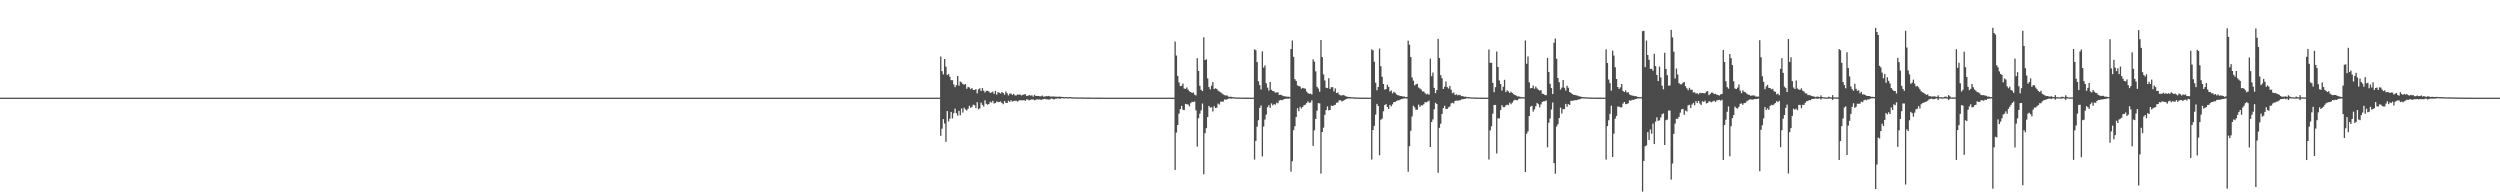 <?xml version="1.0" encoding="UTF-8"?>
<svg xmlns="http://www.w3.org/2000/svg" width="1920" height="150">
  <path d="M0 75.000h1v1.000H0zM1 75.000h1v1.000H1zM2 75.000h1v1.000H2zM3 75.000h1v1.000H3zM4 75.000h1v1.000H4zM5 75.000h1v1.000H5zM6 75.000h1v1.000H6zM7 75.000h1v1.000H7zM8 75.000h1v1.000H8zM9 75.000h1v1.000H9zM10 75.000h1v1.000H10zM11 75.000h1v1.000H11zM12 75.000h1v1.000H12zM13 75.000h1v1.000H13zM14 75.000h1v1.000H14zM15 75.000h1v1.000H15zM16 75.000h1v1.000H16zM17 75.000h1v1.000H17zM18 75.000h1v1.000H18zM19 75.000h1v1.000H19zM20 75.000h1v1.000H20zM21 75.000h1v1.000H21zM22 75.000h1v1.000H22zM23 75.000h1v1.000H23zM24 75.000h1v1.000H24zM25 75.000h1v1.000H25zM26 75.000h1v1.000H26zM27 75.000h1v1.000H27zM28 75.000h1v1.000H28zM29 75.000h1v1.000H29zM30 75.000h1v1.000H30zM31 75.000h1v1.000H31zM32 75.000h1v1.000H32zM33 75.000h1v1.000H33zM34 75.000h1v1.000H34zM35 75.000h1v1.000H35zM36 75.000h1v1.000H36zM37 75.000h1v1.000H37zM38 75.000h1v1.000H38zM39 75.000h1v1.000H39zM40 75.000h1v1.000H40zM41 75.000h1v1.000H41zM42 75.000h1v1.000H42zM43 75.000h1v1.000H43zM44 75.000h1v1.000H44zM45 75.000h1v1.000H45zM46 75.000h1v1.000H46zM47 75.000h1v1.000H47zM48 75.000h1v1.000H48zM49 75.000h1v1.000H49zM50 75.000h1v1.000H50zM51 75.000h1v1.000H51zM52 75.000h1v1.000H52zM53 75.000h1v1.000H53zM54 75.000h1v1.000H54zM55 75.000h1v1.000H55zM56 75.000h1v1.000H56zM57 75.000h1v1.000H57zM58 75.000h1v1.000H58zM59 75.000h1v1.000H59zM60 75.000h1v1.000H60zM61 75.000h1v1.000H61zM62 75.000h1v1.000H62zM63 75.000h1v1.000H63zM64 75.000h1v1.000H64zM65 75.000h1v1.000H65zM66 75.000h1v1.000H66zM67 75.000h1v1.000H67zM68 75.000h1v1.000H68zM69 75.000h1v1.000H69zM70 75.000h1v1.000H70zM71 75.000h1v1.000H71zM72 75.000h1v1.000H72zM73 75.000h1v1.000H73zM74 75.000h1v1.000H74zM75 75.000h1v1.000H75zM76 75.000h1v1.000H76zM77 75.000h1v1.000H77zM78 75.000h1v1.000H78zM79 75.000h1v1.000H79zM80 75.000h1v1.000H80zM81 75.000h1v1.000H81zM82 75.000h1v1.000H82zM83 75.000h1v1.000H83zM84 75.000h1v1.000H84zM85 75.000h1v1.000H85zM86 75.000h1v1.000H86zM87 75.000h1v1.000H87zM88 75.000h1v1.000H88zM89 75.000h1v1.000H89zM90 75.000h1v1.000H90zM91 75.000h1v1.000H91zM92 75.000h1v1.000H92zM93 75.000h1v1.000H93zM94 75.000h1v1.000H94zM95 75.000h1v1.000H95zM96 75.000h1v1.000H96zM97 75.000h1v1.000H97zM98 75.000h1v1.000H98zM99 75.000h1v1.000H99zM100 75.000h1v1.000H100zM101 75.000h1v1.000H101zM102 75.000h1v1.000H102zM103 75.000h1v1.000H103zM104 75.000h1v1.000H104zM105 75.000h1v1.000H105zM106 75.000h1v1.000H106zM107 75.000h1v1.000H107zM108 75.000h1v1.000H108zM109 75.000h1v1.000H109zM110 75.000h1v1.000H110zM111 75.000h1v1.000H111zM112 75.000h1v1.000H112zM113 75.000h1v1.000H113zM114 75.000h1v1.000H114zM115 75.000h1v1.000H115zM116 75.000h1v1.000H116zM117 75.000h1v1.000H117zM118 75.000h1v1.000H118zM119 75.000h1v1.000H119zM120 75.000h1v1.000H120zM121 75.000h1v1.000H121zM122 75.000h1v1.000H122zM123 75.000h1v1.000H123zM124 75.000h1v1.000H124zM125 75.000h1v1.000H125zM126 75.000h1v1.000H126zM127 75.000h1v1.000H127zM128 75.000h1v1.000H128zM129 75.000h1v1.000H129zM130 75.000h1v1.000H130zM131 75.000h1v1.000H131zM132 75.000h1v1.000H132zM133 75.000h1v1.000H133zM134 75.000h1v1.000H134zM135 75.000h1v1.000H135zM136 75.000h1v1.000H136zM137 75.000h1v1.000H137zM138 75.000h1v1.000H138zM139 75.000h1v1.000H139zM140 75.000h1v1.000H140zM141 75.000h1v1.000H141zM142 75.000h1v1.000H142zM143 75.000h1v1.000H143zM144 75.000h1v1.000H144zM145 75.000h1v1.000H145zM146 75.000h1v1.000H146zM147 75.000h1v1.000H147zM148 75.000h1v1.000H148zM149 75.000h1v1.000H149zM150 75.000h1v1.000H150zM151 75.000h1v1.000H151zM152 75.000h1v1.000H152zM153 75.000h1v1.000H153zM154 75.000h1v1.000H154zM155 75.000h1v1.000H155zM156 75.000h1v1.000H156zM157 75.000h1v1.000H157zM158 75.000h1v1.000H158zM159 75.000h1v1.000H159zM160 75.000h1v1.000H160zM161 75.000h1v1.000H161zM162 75.000h1v1.000H162zM163 75.000h1v1.000H163zM164 75.000h1v1.000H164zM165 75.000h1v1.000H165zM166 75.000h1v1.000H166zM167 75.000h1v1.000H167zM168 75.000h1v1.000H168zM169 75.000h1v1.000H169zM170 75.000h1v1.000H170zM171 75.000h1v1.000H171zM172 75.000h1v1.000H172zM173 75.000h1v1.000H173zM174 75.000h1v1.000H174zM175 75.000h1v1.000H175zM176 75.000h1v1.000H176zM177 75.000h1v1.000H177zM178 75.000h1v1.000H178zM179 75.000h1v1.000H179zM180 75.000h1v1.000H180zM181 75.000h1v1.000H181zM182 75.000h1v1.000H182zM183 75.000h1v1.000H183zM184 75.000h1v1.000H184zM185 75.000h1v1.000H185zM186 75.000h1v1.000H186zM187 75.000h1v1.000H187zM188 75.000h1v1.000H188zM189 75.000h1v1.000H189zM190 75.000h1v1.000H190zM191 75.000h1v1.000H191zM192 75.000h1v1.000H192zM193 75.000h1v1.000H193zM194 75.000h1v1.000H194zM195 75.000h1v1.000H195zM196 75.000h1v1.000H196zM197 75.000h1v1.000H197zM198 75.000h1v1.000H198zM199 75.000h1v1.000H199zM200 75.000h1v1.000H200zM201 75.000h1v1.000H201zM202 75.000h1v1.000H202zM203 75.000h1v1.000H203zM204 75.000h1v1.000H204zM205 75.000h1v1.000H205zM206 75.000h1v1.000H206zM207 75.000h1v1.000H207zM208 75.000h1v1.000H208zM209 75.000h1v1.000H209zM210 75.000h1v1.000H210zM211 75.000h1v1.000H211zM212 75.000h1v1.000H212zM213 75.000h1v1.000H213zM214 75.000h1v1.000H214zM215 75.000h1v1.000H215zM216 75.000h1v1.000H216zM217 75.000h1v1.000H217zM218 75.000h1v1.000H218zM219 75.000h1v1.000H219zM220 75.000h1v1.000H220zM221 75.000h1v1.000H221zM222 75.000h1v1.000H222zM223 75.000h1v1.000H223zM224 75.000h1v1.000H224zM225 75.000h1v1.000H225zM226 75.000h1v1.000H226zM227 75.000h1v1.000H227zM228 75.000h1v1.000H228zM229 75.000h1v1.000H229zM230 75.000h1v1.000H230zM231 75.000h1v1.000H231zM232 75.000h1v1.000H232zM233 75.000h1v1.000H233zM234 75.000h1v1.000H234zM235 75.000h1v1.000H235zM236 75.000h1v1.000H236zM237 75.000h1v1.000H237zM238 75.000h1v1.000H238zM239 75.000h1v1.000H239zM240 75.000h1v1.000H240zM241 75.000h1v1.000H241zM242 75.000h1v1.000H242zM243 75.000h1v1.000H243zM244 75.000h1v1.000H244zM245 75.000h1v1.000H245zM246 75.000h1v1.000H246zM247 75.000h1v1.000H247zM248 75.000h1v1.000H248zM249 75.000h1v1.000H249zM250 75.000h1v1.000H250zM251 75.000h1v1.000H251zM252 75.000h1v1.000H252zM253 75.000h1v1.000H253zM254 75.000h1v1.000H254zM255 75.000h1v1.000H255zM256 75.000h1v1.000H256zM257 75.000h1v1.000H257zM258 75.000h1v1.000H258zM259 75.000h1v1.000H259zM260 75.000h1v1.000H260zM261 75.000h1v1.000H261zM262 75.000h1v1.000H262zM263 75.000h1v1.000H263zM264 75.000h1v1.000H264zM265 75.000h1v1.000H265zM266 75.000h1v1.000H266zM267 75.000h1v1.000H267zM268 75.000h1v1.000H268zM269 75.000h1v1.000H269zM270 75.000h1v1.000H270zM271 75.000h1v1.000H271zM272 75.000h1v1.000H272zM273 75.000h1v1.000H273zM274 75.000h1v1.000H274zM275 75.000h1v1.000H275zM276 75.000h1v1.000H276zM277 75.000h1v1.000H277zM278 75.000h1v1.000H278zM279 75.000h1v1.000H279zM280 75.000h1v1.000H280zM281 75.000h1v1.000H281zM282 75.000h1v1.000H282zM283 75.000h1v1.000H283zM284 75.000h1v1.000H284zM285 75.000h1v1.000H285zM286 75.000h1v1.000H286zM287 75.000h1v1.000H287zM288 75.000h1v1.000H288zM289 75.000h1v1.000H289zM290 75.000h1v1.000H290zM291 75.000h1v1.000H291zM292 75.000h1v1.000H292zM293 75.000h1v1.000H293zM294 75.000h1v1.000H294zM295 75.000h1v1.000H295zM296 75.000h1v1.000H296zM297 75.000h1v1.000H297zM298 75.000h1v1.000H298zM299 75.000h1v1.000H299zM300 75.000h1v1.000H300zM301 75.000h1v1.000H301zM302 75.000h1v1.000H302zM303 75.000h1v1.000H303zM304 75.000h1v1.000H304zM305 75.000h1v1.000H305zM306 75.000h1v1.000H306zM307 75.000h1v1.000H307zM308 75.000h1v1.000H308zM309 75.000h1v1.000H309zM310 75.000h1v1.000H310zM311 75.000h1v1.000H311zM312 75.000h1v1.000H312zM313 75.000h1v1.000H313zM314 75.000h1v1.000H314zM315 75.000h1v1.000H315zM316 75.000h1v1.000H316zM317 75.000h1v1.000H317zM318 75.000h1v1.000H318zM319 75.000h1v1.000H319zM320 75.000h1v1.000H320zM321 75.000h1v1.000H321zM322 75.000h1v1.000H322zM323 75.000h1v1.000H323zM324 75.000h1v1.000H324zM325 75.000h1v1.000H325zM326 75.000h1v1.000H326zM327 75.000h1v1.000H327zM328 75.000h1v1.000H328zM329 75.000h1v1.000H329zM330 75.000h1v1.000H330zM331 75.000h1v1.000H331zM332 75.000h1v1.000H332zM333 75.000h1v1.000H333zM334 75.000h1v1.000H334zM335 75.000h1v1.000H335zM336 75.000h1v1.000H336zM337 75.000h1v1.000H337zM338 75.000h1v1.000H338zM339 75.000h1v1.000H339zM340 75.000h1v1.000H340zM341 75.000h1v1.000H341zM342 75.000h1v1.000H342zM343 75.000h1v1.000H343zM344 75.000h1v1.000H344zM345 75.000h1v1.000H345zM346 75.000h1v1.000H346zM347 75.000h1v1.000H347zM348 75.000h1v1.000H348zM349 75.000h1v1.000H349zM350 75.000h1v1.000H350zM351 75.000h1v1.000H351zM352 75.000h1v1.000H352zM353 75.000h1v1.000H353zM354 75.000h1v1.000H354zM355 75.000h1v1.000H355zM356 75.000h1v1.000H356zM357 75.000h1v1.000H357zM358 75.000h1v1.000H358zM359 75.000h1v1.000H359zM360 75.000h1v1.000H360zM361 75.000h1v1.000H361zM362 75.000h1v1.000H362zM363 75.000h1v1.000H363zM364 75.000h1v1.000H364zM365 75.000h1v1.000H365zM366 75.000h1v1.000H366zM367 75.000h1v1.000H367zM368 75.000h1v1.000H368zM369 75.000h1v1.000H369zM370 75.000h1v1.000H370zM371 75.000h1v1.000H371zM372 75.000h1v1.000H372zM373 75.000h1v1.000H373zM374 75.000h1v1.000H374zM375 75.000h1v1.000H375zM376 75.000h1v1.000H376zM377 75.000h1v1.000H377zM378 75.000h1v1.000H378zM379 75.000h1v1.000H379zM380 75.000h1v1.000H380zM381 75.000h1v1.000H381zM382 75.000h1v1.000H382zM383 75.000h1v1.000H383zM384 75.000h1v1.000H384zM385 75.000h1v1.000H385zM386 75.000h1v1.000H386zM387 75.000h1v1.000H387zM388 75.000h1v1.000H388zM389 75.000h1v1.000H389zM390 75.000h1v1.000H390zM391 75.000h1v1.000H391zM392 75.000h1v1.000H392zM393 75.000h1v1.000H393zM394 75.000h1v1.000H394zM395 75.000h1v1.000H395zM396 75.000h1v1.000H396zM397 75.000h1v1.000H397zM398 75.000h1v1.000H398zM399 75.000h1v1.000H399zM400 75.000h1v1.000H400zM401 75.000h1v1.000H401zM402 75.000h1v1.000H402zM403 75.000h1v1.000H403zM404 75.000h1v1.000H404zM405 75.000h1v1.000H405zM406 75.000h1v1.000H406zM407 75.000h1v1.000H407zM408 75.000h1v1.000H408zM409 75.000h1v1.000H409zM410 75.000h1v1.000H410zM411 75.000h1v1.000H411zM412 75.000h1v1.000H412zM413 75.000h1v1.000H413zM414 75.000h1v1.000H414zM415 75.000h1v1.000H415zM416 75.000h1v1.000H416zM417 75.000h1v1.000H417zM418 75.000h1v1.000H418zM419 75.000h1v1.000H419zM420 75.000h1v1.000H420zM421 75.000h1v1.000H421zM422 75.000h1v1.000H422zM423 75.000h1v1.000H423zM424 75.000h1v1.000H424zM425 75.000h1v1.000H425zM426 75.000h1v1.000H426zM427 75.000h1v1.000H427zM428 75.000h1v1.000H428zM429 75.000h1v1.000H429zM430 75.000h1v1.000H430zM431 75.000h1v1.000H431zM432 75.000h1v1.000H432zM433 75.000h1v1.000H433zM434 75.000h1v1.000H434zM435 75.000h1v1.000H435zM436 75.000h1v1.000H436zM437 75.000h1v1.000H437zM438 75.000h1v1.000H438zM439 75.000h1v1.000H439zM440 75.000h1v1.000H440zM441 75.000h1v1.000H441zM442 75.000h1v1.000H442zM443 75.000h1v1.000H443zM444 75.000h1v1.000H444zM445 75.000h1v1.000H445zM446 75.000h1v1.000H446zM447 75.000h1v1.000H447zM448 75.000h1v1.000H448zM449 75.000h1v1.000H449zM450 75.000h1v1.000H450zM451 75.000h1v1.000H451zM452 75.000h1v1.000H452zM453 75.000h1v1.000H453zM454 75.000h1v1.000H454zM455 75.000h1v1.000H455zM456 75.000h1v1.000H456zM457 75.000h1v1.000H457zM458 75.000h1v1.000H458zM459 75.000h1v1.000H459zM460 75.000h1v1.000H460zM461 75.000h1v1.000H461zM462 75.000h1v1.000H462zM463 75.000h1v1.000H463zM464 75.000h1v1.000H464zM465 75.000h1v1.000H465zM466 75.000h1v1.000H466zM467 75.000h1v1.000H467zM468 75.000h1v1.000H468zM469 75.000h1v1.000H469zM470 75.000h1v1.000H470zM471 75.000h1v1.000H471zM472 75.000h1v1.000H472zM473 75.000h1v1.000H473zM474 75.000h1v1.000H474zM475 75.000h1v1.000H475zM476 75.000h1v1.000H476zM477 75.000h1v1.000H477zM478 75.000h1v1.000H478zM479 75.000h1v1.000H479zM480 75.000h1v1.000H480zM481 75.000h1v1.000H481zM482 75.000h1v1.000H482zM483 75.000h1v1.000H483zM484 75.000h1v1.000H484zM485 75.000h1v1.000H485zM486 75.000h1v1.000H486zM487 75.000h1v1.000H487zM488 75.000h1v1.000H488zM489 75.000h1v1.000H489zM490 75.000h1v1.000H490zM491 75.000h1v1.000H491zM492 75.000h1v1.000H492zM493 75.000h1v1.000H493zM494 75.000h1v1.000H494zM495 75.000h1v1.000H495zM496 75.000h1v1.000H496zM497 75.000h1v1.000H497zM498 75.000h1v1.000H498zM499 75.000h1v1.000H499zM500 75.000h1v1.000H500zM501 75.000h1v1.000H501zM502 75.000h1v1.000H502zM503 75.000h1v1.000H503zM504 75.000h1v1.000H504zM505 75.000h1v1.000H505zM506 75.000h1v1.000H506zM507 75.000h1v1.000H507zM508 75.000h1v1.000H508zM509 75.000h1v1.000H509zM510 75.000h1v1.000H510zM511 75.000h1v1.000H511zM512 75.000h1v1.000H512zM513 75.000h1v1.000H513zM514 75.000h1v1.000H514zM515 75.000h1v1.000H515zM516 75.000h1v1.000H516zM517 75.000h1v1.000H517zM518 75.000h1v1.000H518zM519 75.000h1v1.000H519zM520 75.000h1v1.000H520zM521 75.000h1v1.000H521zM522 75.000h1v1.000H522zM523 75.000h1v1.000H523zM524 75.000h1v1.000H524zM525 75.000h1v1.000H525zM526 75.000h1v1.000H526zM527 75.000h1v1.000H527zM528 75.000h1v1.000H528zM529 75.000h1v1.000H529zM530 75.000h1v1.000H530zM531 75.000h1v1.000H531zM532 75.000h1v1.000H532zM533 75.000h1v1.000H533zM534 75.000h1v1.000H534zM535 75.000h1v1.000H535zM536 75.000h1v1.000H536zM537 75.000h1v1.000H537zM538 75.000h1v1.000H538zM539 75.000h1v1.000H539zM540 75.000h1v1.000H540zM541 75.000h1v1.000H541zM542 75.000h1v1.000H542zM543 75.000h1v1.000H543zM544 75.000h1v1.000H544zM545 75.000h1v1.000H545zM546 75.000h1v1.000H546zM547 75.000h1v1.000H547zM548 75.000h1v1.000H548zM549 75.000h1v1.000H549zM550 75.000h1v1.000H550zM551 75.000h1v1.000H551zM552 75.000h1v1.000H552zM553 75.000h1v1.000H553zM554 75.000h1v1.000H554zM555 75.000h1v1.000H555zM556 75.000h1v1.000H556zM557 75.000h1v1.000H557zM558 75.000h1v1.000H558zM559 75.000h1v1.000H559zM560 75.000h1v1.000H560zM561 75.000h1v1.000H561zM562 75.000h1v1.000H562zM563 75.000h1v1.000H563zM564 75.000h1v1.000H564zM565 75.000h1v1.000H565zM566 75.000h1v1.000H566zM567 75.000h1v1.000H567zM568 75.000h1v1.000H568zM569 75.000h1v1.000H569zM570 75.000h1v1.000H570zM571 75.000h1v1.000H571zM572 75.000h1v1.000H572zM573 75.000h1v1.000H573zM574 75.000h1v1.000H574zM575 75.000h1v1.000H575zM576 75.000h1v1.000H576zM577 75.000h1v1.000H577zM578 75.000h1v1.000H578zM579 75.000h1v1.000H579zM580 75.000h1v1.000H580zM581 75.000h1v1.000H581zM582 75.000h1v1.000H582zM583 75.000h1v1.000H583zM584 75.000h1v1.000H584zM585 75.000h1v1.000H585zM586 75.000h1v1.000H586zM587 75.000h1v1.000H587zM588 75.000h1v1.000H588zM589 75.000h1v1.000H589zM590 75.000h1v1.000H590zM591 75.000h1v1.000H591zM592 75.000h1v1.000H592zM593 75.000h1v1.000H593zM594 75.000h1v1.000H594zM595 75.000h1v1.000H595zM596 75.000h1v1.000H596zM597 75.000h1v1.000H597zM598 75.000h1v1.000H598zM599 75.000h1v1.000H599zM600 75.000h1v1.000H600zM601 75.000h1v1.000H601zM602 75.000h1v1.000H602zM603 75.000h1v1.000H603zM604 75.000h1v1.000H604zM605 75.000h1v1.000H605zM606 75.000h1v1.000H606zM607 75.000h1v1.000H607zM608 75.000h1v1.000H608zM609 75.000h1v1.000H609zM610 75.000h1v1.000H610zM611 75.000h1v1.000H611zM612 75.000h1v1.000H612zM613 75.000h1v1.000H613zM614 75.000h1v1.000H614zM615 75.000h1v1.000H615zM616 75.000h1v1.000H616zM617 75.000h1v1.000H617zM618 75.000h1v1.000H618zM619 75.000h1v1.000H619zM620 75.000h1v1.000H620zM621 75.000h1v1.000H621zM622 75.000h1v1.000H622zM623 75.000h1v1.000H623zM624 75.000h1v1.000H624zM625 75.000h1v1.000H625zM626 75.000h1v1.000H626zM627 75.000h1v1.000H627zM628 75.000h1v1.000H628zM629 75.000h1v1.000H629zM630 75.000h1v1.000H630zM631 75.000h1v1.000H631zM632 75.000h1v1.000H632zM633 75.000h1v1.000H633zM634 75.000h1v1.000H634zM635 75.000h1v1.000H635zM636 75.000h1v1.000H636zM637 75.000h1v1.000H637zM638 75.000h1v1.000H638zM639 75.000h1v1.000H639zM640 75.000h1v1.000H640zM641 75.000h1v1.000H641zM642 75.000h1v1.000H642zM643 75.000h1v1.000H643zM644 75.000h1v1.000H644zM645 75.000h1v1.000H645zM646 75.000h1v1.000H646zM647 75.000h1v1.000H647zM648 75.000h1v1.000H648zM649 75.000h1v1.000H649zM650 75.000h1v1.000H650zM651 75.000h1v1.000H651zM652 75.000h1v1.000H652zM653 75.000h1v1.000H653zM654 75.000h1v1.000H654zM655 75.000h1v1.000H655zM656 75.000h1v1.000H656zM657 75.000h1v1.000H657zM658 75.000h1v1.000H658zM659 75.000h1v1.000H659zM660 75.000h1v1.000H660zM661 75.000h1v1.000H661zM662 75.000h1v1.000H662zM663 75.000h1v1.000H663zM664 75.000h1v1.000H664zM665 75.000h1v1.000H665zM666 75.000h1v1.000H666zM667 75.000h1v1.000H667zM668 75.000h1v1.000H668zM669 75.000h1v1.000H669zM670 75.000h1v1.000H670zM671 75.000h1v1.000H671zM672 75.000h1v1.000H672zM673 75.000h1v1.000H673zM674 75.000h1v1.000H674zM675 75.000h1v1.000H675zM676 75.000h1v1.000H676zM677 75.000h1v1.000H677zM678 75.000h1v1.000H678zM679 75.000h1v1.000H679zM680 75.000h1v1.000H680zM681 75.000h1v1.000H681zM682 75.000h1v1.000H682zM683 75.000h1v1.000H683zM684 75.000h1v1.000H684zM685 75.000h1v1.000H685zM686 75.000h1v1.000H686zM687 75.000h1v1.000H687zM688 75.000h1v1.000H688zM689 75.000h1v1.000H689zM690 75.000h1v1.000H690zM691 75.000h1v1.000H691zM692 75.000h1v1.000H692zM693 75.000h1v1.000H693zM694 75.000h1v1.000H694zM695 75.000h1v1.000H695zM696 75.000h1v1.000H696zM697 75.000h1v1.000H697zM698 75.000h1v1.000H698zM699 75.000h1v1.000H699zM700 75.000h1v1.000H700zM701 75.000h1v1.000H701zM702 75.000h1v1.000H702zM703 75.000h1v1.000H703zM704 75.000h1v1.000H704zM705 75.000h1v1.000H705zM706 75.000h1v1.000H706zM707 75.000h1v1.000H707zM708 75.000h1v1.000H708zM709 75.000h1v1.000H709zM710 75.000h1v1.000H710zM711 75.000h1v1.000H711zM712 75.000h1v1.000H712zM713 75.000h1v1.000H713zM714 75.000h1v1.000H714zM715 75.000h1v1.000H715zM716 75.000h1v1.000H716zM717 75.000h1v1.000H717zM718 75.000h1v1.000H718zM719 75.000h1v1.000H719zM720 75.000h1v1.000H720zM721 75.000h1v1.000H721zM722 43.430h1v60.922H722zM723 54.623h1v44.208H723zM724 57.133h1v34.351H724zM725 45.294h1v49.592H725zM726 51.176h1v57.717H726zM727 57.645h1v27.642H727zM728 56.786h1v36.503H728zM729 58.937h1v32.181H729zM730 61.609h1v24.376H730zM731 61.597h1v29.331H731zM732 64.838h1v22.077H732zM733 66.902h1v16.534H733zM734 65.396h1v21.557H734zM735 58.349h1v30.455H735zM736 65.805h1v19.320H736zM737 62.641h1v25.947H737zM738 63.315h1v19.968H738zM739 64.564h1v21.925H739zM740 65.081h1v17.659H740zM741 64.578h1v19.474H741zM742 68.131h1v16.687H742zM743 66.688h1v16.801H743zM744 67.231h1v14.009H744zM745 68.462h1v14.333H745zM746 67.639h1v14.484H746zM747 69.112h1v11.260H747zM748 69.057h1v11.800H748zM749 68.465h1v14.596H749zM750 71.662h1v6.809H750zM751 68.592h1v15.393H751zM752 67.839h1v15.427H752zM753 69.905h1v8.897H753zM754 67.658h1v12.869H754zM755 69.649h1v12.224H755zM756 71.011h1v6.059H756zM757 69.733h1v9.993H757zM758 69.775h1v10.636H758zM759 70.198h1v9.679H759zM760 71.356h1v6.774H760zM761 71.012h1v7.768H761zM762 70.343h1v7.144H762zM763 72.080h1v7.371H763zM764 69.806h1v9.346H764zM765 72.728h1v5.194H765zM766 70.828h1v7.614H766zM767 71.236h1v7.017H767zM768 71.856h1v6.098H768zM769 70.674h1v8.471H769zM770 71.419h1v8.632H770zM771 72.741h1v4.823H771zM772 70.291h1v8.743H772zM773 71.626h1v7.457H773zM774 73.327h1v4.050H774zM775 71.885h1v6.454H775zM776 71.854h1v5.161H776zM777 72.878h1v5.121H777zM778 72.104h1v5.497H778zM779 73.250h1v4.093H779zM780 73.256h1v4.155H780zM781 72.555h1v5.455H781zM782 72.759h1v4.510H782zM783 72.535h1v4.358H783zM784 73.297h1v3.752H784zM785 72.839h1v4.234H785zM786 72.572h1v4.334H786zM787 72.329h1v5.147H787zM788 73.679h1v2.612H788zM789 73.555h1v2.989H789zM790 72.947h1v4.182H790zM791 73.454h1v3.174H791zM792 73.171h1v3.183H792zM793 74.205h1v2.160H793zM794 72.788h1v4.250H794zM795 73.677h1v2.950H795zM796 73.728h1v2.523H796zM797 73.693h1v2.745H797zM798 73.942h1v2.384H798zM799 73.927h1v2.763H799zM800 73.386h1v2.929H800zM801 74.231h1v1.951H801zM802 74.066h1v1.819H802zM803 73.849h1v2.423H803zM804 73.883h1v2.397H804zM805 73.613h1v2.859H805zM806 74.127h1v2.099H806zM807 74.113h1v1.440H807zM808 74.065h1v1.864H808zM809 74.082h1v2.335H809zM810 74.259h1v1.552H810zM811 74.226h1v1.499H811zM812 74.335h1v1.259H812zM813 74.158h1v1.591H813zM814 74.334h1v1.475H814zM815 74.355h1v1.000H815zM816 74.506h1v1.000H816zM817 74.633h1v1.000H817zM818 74.493h1v1.000H818zM819 74.593h1v1.000H819zM820 74.702h1v1.000H820zM821 74.544h1v1.000H821zM822 74.563h1v1.000H822zM823 74.816h1v1.000H823zM824 74.700h1v1.000H824zM825 74.786h1v1.000H825zM826 74.848h1v1.000H826zM827 74.761h1v1.000H827zM828 74.830h1v1.000H828zM829 74.843h1v1.000H829zM830 74.847h1v1.000H830zM831 74.876h1v1.000H831zM832 74.864h1v1.000H832zM833 74.903h1v1.000H833zM834 74.905h1v1.000H834zM835 74.925h1v1.000H835zM836 74.919h1v1.000H836zM837 74.914h1v1.000H837zM838 74.950h1v1.000H838zM839 74.939h1v1.000H839zM840 74.946h1v1.000H840zM841 74.965h1v1.000H841zM842 74.972h1v1.000H842zM843 74.978h1v1.000H843zM844 74.967h1v1.000H844zM845 74.983h1v1.000H845zM846 74.946h1v1.000H846zM847 75.000h1v1.000H847zM848 75.000h1v1.000H848zM849 75.000h1v1.000H849zM850 75.000h1v1.000H850zM851 75.000h1v1.000H851zM852 75.000h1v1.000H852zM853 75.000h1v1.000H853zM854 75.000h1v1.000H854zM855 75.000h1v1.000H855zM856 75.000h1v1.000H856zM857 75.000h1v1.000H857zM858 75.000h1v1.000H858zM859 75.000h1v1.000H859zM860 75.000h1v1.000H860zM861 75.000h1v1.000H861zM862 75.000h1v1.000H862zM863 75.000h1v1.000H863zM864 75.000h1v1.000H864zM865 75.000h1v1.000H865zM866 75.000h1v1.000H866zM867 75.000h1v1.000H867zM868 75.000h1v1.000H868zM869 75.000h1v1.000H869zM870 75.000h1v1.000H870zM871 75.000h1v1.000H871zM872 75.000h1v1.000H872zM873 75.000h1v1.000H873zM874 75.000h1v1.000H874zM875 75.000h1v1.000H875zM876 75.000h1v1.000H876zM877 75.000h1v1.000H877zM878 75.000h1v1.000H878zM879 75.000h1v1.000H879zM880 75.000h1v1.000H880zM881 75.000h1v1.000H881zM882 75.000h1v1.000H882zM883 75.000h1v1.000H883zM884 75.000h1v1.000H884zM885 75.000h1v1.000H885zM886 75.000h1v1.000H886zM887 75.000h1v1.000H887zM888 75.000h1v1.000H888zM889 75.000h1v1.000H889zM890 75.000h1v1.000H890zM891 75.000h1v1.000H891zM892 75.000h1v1.000H892zM893 75.000h1v1.000H893zM894 75.000h1v1.000H894zM895 75.000h1v1.000H895zM896 75.000h1v1.000H896zM897 75.000h1v1.000H897zM898 75.000h1v1.000H898zM899 75.000h1v1.000H899zM900 75.000h1v1.000H900zM901 75.000h1v1.000H901zM902 31.948h1v98.582H902zM903 42.643h1v59.127H903zM904 58.288h1v37.724H904zM905 63.356h1v23.925H905zM906 66.153h1v17.651H906zM907 65.896h1v15.390H907zM908 64.159h1v20.110H908zM909 68.012h1v16.601H909zM910 68.239h1v11.518H910zM911 67.101h1v12.981H911zM912 68.862h1v11.421H912zM913 70.190h1v11.504H913zM914 70.667h1v8.546H914zM915 71.406h1v6.773H915zM916 70.993h1v7.399H916zM917 72.636h1v5.355H917zM918 73.291h1v11.432H918zM919 44.675h1v67.932H919zM920 54.457h1v36.329H920zM921 65.912h1v21.347H921zM922 68.960h1v15.758H922zM923 69.964h1v9.527H923zM924 28.622h1v105.203H924zM925 46.106h1v56.213H925zM926 45.546h1v52.907H926zM927 60.199h1v29.713H927zM928 66.864h1v14.480H928zM929 68.683h1v13.933H929zM930 65.747h1v16.621H930zM931 63.011h1v22.665H931zM932 68.409h1v13.131H932zM933 67.783h1v15.190H933zM934 68.293h1v14.420H934zM935 69.568h1v10.012H935zM936 70.370h1v9.910H936zM937 70.932h1v7.135H937zM938 71.749h1v6.309H938zM939 72.573h1v5.409H939zM940 73.081h1v3.319H940zM941 73.326h1v3.257H941zM942 73.377h1v2.863H942zM943 74.266h1v1.579H943zM944 74.368h1v1.156H944zM945 74.314h1v1.522H945zM946 74.518h1v1.000H946zM947 74.706h1v1.000H947zM948 74.764h1v1.000H948zM949 74.832h1v1.000H949zM950 74.855h1v1.000H950zM951 74.894h1v1.000H951zM952 74.903h1v1.000H952zM953 74.937h1v1.000H953zM954 74.940h1v1.000H954zM955 74.968h1v1.000H955zM956 74.966h1v1.000H956zM957 74.967h1v1.000H957zM958 74.982h1v1.000H958zM959 74.984h1v1.000H959zM960 74.988h1v1.000H960zM961 74.991h1v1.000H961zM962 74.991h1v1.000H962zM963 37.925h1v84.644H963zM964 38.574h1v69.662H964zM965 47.698h1v49.558H965zM966 62.417h1v29.903H966zM967 65.362h1v17.467H967zM968 68.729h1v12.258H968zM969 39.468h1v80.692H969zM970 51.903h1v45.310H970zM971 50.271h1v41.555H971zM972 63.949h1v24.041H972zM973 67.326h1v15.011H973zM974 69.593h1v11.244H974zM975 62.967h1v19.887H975zM976 68.974h1v10.429H976zM977 69.876h1v11.045H977zM978 70.199h1v9.785H978zM979 71.149h1v9.274H979zM980 70.968h1v7.867H980zM981 70.916h1v8.421H981zM982 72.887h1v4.303H982zM983 72.770h1v3.977H983zM984 73.123h1v3.866H984zM985 73.835h1v2.774H985zM986 73.915h1v2.133H986zM987 74.106h1v1.722H987zM988 74.305h1v1.468H988zM989 74.259h1v1.585H989zM990 74.516h1v1.000H990zM991 37.660h1v94.177H991zM992 31.115h1v92.728H992zM993 43.637h1v56.332H993zM994 60.843h1v36.139H994zM995 62.124h1v27.692H995zM996 65.561h1v17.572H996zM997 66.121h1v19.287H997zM998 66.386h1v15.644H998zM999 68.166h1v15.174H999zM1000 67.461h1v14.663H1000zM1001 67.844h1v12.930H1001zM1002 68.119h1v12.300H1002zM1003 70.257h1v8.967H1003zM1004 71.413h1v6.480H1004zM1005 72.150h1v6.738H1005zM1006 71.816h1v6.950H1006zM1007 72.524h1v4.522H1007zM1008 45.568h1v66.471H1008zM1009 47.355h1v52.730H1009zM1010 54.807h1v36.550H1010zM1011 66.659h1v18.343H1011zM1012 68.031h1v11.157H1012zM1013 70.434h1v8.975H1013zM1014 30.702h1v102.644H1014zM1015 43.813h1v57.571H1015zM1016 57.113h1v40.914H1016zM1017 61.815h1v26.400H1017zM1018 67.361h1v17.145H1018zM1019 67.706h1v13.990H1019zM1020 60.052h1v24.695H1020zM1021 68.278h1v16.222H1021zM1022 66.981h1v14.112H1022zM1023 66.903h1v14.557H1023zM1024 70.187h1v10.720H1024zM1025 67.914h1v12.552H1025zM1026 71.463h1v7.423H1026zM1027 71.006h1v7.738H1027zM1028 72.576h1v4.552H1028zM1029 73.180h1v3.777H1029zM1030 73.334h1v4.586H1030zM1031 72.902h1v4.584H1031zM1032 73.341h1v3.582H1032zM1033 73.900h1v2.391H1033zM1034 74.194h1v1.681H1034zM1035 74.464h1v1.124H1035zM1036 74.427h1v1.254H1036zM1037 74.605h1v1.000H1037zM1038 74.678h1v1.000H1038zM1039 74.714h1v1.000H1039zM1040 74.815h1v1.000H1040zM1041 74.914h1v1.000H1041zM1042 74.849h1v1.000H1042zM1043 74.934h1v1.000H1043zM1044 74.928h1v1.000H1044zM1045 74.963h1v1.000H1045zM1046 74.956h1v1.000H1046zM1047 74.964h1v1.000H1047zM1048 74.977h1v1.000H1048zM1049 74.978h1v1.000H1049zM1050 74.989h1v1.000H1050zM1051 74.987h1v1.000H1051zM1052 74.991h1v1.000H1052zM1053 37.950h1v84.595H1053zM1054 38.661h1v61.243H1054zM1055 47.393h1v49.204H1055zM1056 63.515h1v24.489H1056zM1057 69.345h1v10.449H1057zM1058 66.774h1v14.626H1058zM1059 37.287h1v81.941H1059zM1060 50.908h1v41.038H1060zM1061 58.996h1v32.154H1061zM1062 64.505h1v20.954H1062zM1063 68.746h1v11.921H1063zM1064 68.411h1v11.575H1064zM1065 65.081h1v17.070H1065zM1066 66.781h1v16.949H1066zM1067 70.309h1v10.296H1067zM1068 69.461h1v12.233H1068zM1069 71.746h1v8.405H1069zM1070 70.548h1v7.801H1070zM1071 71.218h1v7.235H1071zM1072 72.497h1v5.078H1072zM1073 73.051h1v4.124H1073zM1074 73.361h1v3.642H1074zM1075 73.794h1v2.582H1075zM1076 73.658h1v2.515H1076zM1077 74.208h1v1.589H1077zM1078 74.090h1v1.516H1078zM1079 74.524h1v1.000H1079zM1080 74.429h1v1.255H1080zM1081 31.232h1v100.655H1081zM1082 34.411h1v77.914H1082zM1083 43.802h1v56.676H1083zM1084 59.491h1v29.932H1084zM1085 61.958h1v19.253H1085zM1086 65.645h1v16.911H1086zM1087 64.709h1v19.648H1087zM1088 64.288h1v19.944H1088zM1089 67.148h1v13.184H1089zM1090 67.949h1v14.108H1090zM1091 68.781h1v12.082H1091zM1092 70.228h1v10.694H1092zM1093 70.210h1v9.798H1093zM1094 71.601h1v6.803H1094zM1095 72.484h1v6.180H1095zM1096 71.991h1v5.974H1096zM1097 72.760h1v4.506H1097zM1098 45.065h1v67.816H1098zM1099 58.499h1v35.264H1099zM1100 55.710h1v35.998H1100zM1101 67.457h1v16.524H1101zM1102 71.529h1v7.420H1102zM1103 69.121h1v10.777H1103zM1104 29.843h1v102.843H1104zM1105 44.574h1v53.639H1105zM1106 57.708h1v37.304H1106zM1107 60.085h1v27.417H1107zM1108 68.322h1v14.748H1108zM1109 66.617h1v14.635H1109zM1110 62.542h1v21.214H1110zM1111 66.895h1v16.734H1111zM1112 67.977h1v14.433H1112zM1113 66.006h1v15.785H1113zM1114 68.896h1v10.498H1114zM1115 71.617h1v7.296H1115zM1116 70.940h1v8.499H1116zM1117 72.942h1v4.573H1117zM1118 72.396h1v4.814H1118zM1119 73.192h1v4.207H1119zM1120 72.780h1v4.336H1120zM1121 73.128h1v3.893H1121zM1122 73.891h1v2.460H1122zM1123 73.797h1v2.400H1123zM1124 74.362h1v1.643H1124zM1125 74.188h1v1.663H1125zM1126 74.423h1v1.002H1126zM1127 74.558h1v1.000H1127zM1128 74.586h1v1.000H1128zM1129 74.751h1v1.000H1129zM1130 74.793h1v1.000H1130zM1131 74.838h1v1.000H1131zM1132 74.835h1v1.000H1132zM1133 74.910h1v1.000H1133zM1134 74.920h1v1.000H1134zM1135 74.955h1v1.000H1135zM1136 74.949h1v1.000H1136zM1137 74.966h1v1.000H1137zM1138 74.973h1v1.000H1138zM1139 74.984h1v1.000H1139zM1140 74.984h1v1.000H1140zM1141 74.987h1v1.000H1141zM1142 74.989h1v1.000H1142zM1143 37.966h1v84.553H1143zM1144 48.210h1v51.934H1144zM1145 48.206h1v48.743H1145zM1146 63.605h1v23.759H1146zM1147 70.816h1v9.791H1147zM1148 66.975h1v13.601H1148zM1149 39.566h1v78.315H1149zM1150 51.426h1v39.432H1150zM1151 61.777h1v29.199H1151zM1152 64.496h1v20.086H1152zM1153 69.555h1v11.210H1153zM1154 66.632h1v15.674H1154zM1155 61.306h1v20.997H1155zM1156 70.728h1v10.291H1156zM1157 69.382h1v11.027H1157zM1158 70.172h1v10.643H1158zM1159 71.402h1v7.463H1159zM1160 70.456h1v9.588H1160zM1161 71.376h1v7.470H1161zM1162 72.348h1v4.983H1162zM1163 72.947h1v3.593H1163zM1164 73.441h1v3.530H1164zM1165 74.026h1v2.959H1165zM1166 74.001h1v1.823H1166zM1167 74.388h1v1.259H1167zM1168 74.614h1v1.000H1168zM1169 74.613h1v1.000H1169zM1170 74.631h1v1.000H1170zM1171 31.109h1v100.991H1171zM1172 48.970h1v53.739H1172zM1173 43.354h1v57.570H1173zM1174 63.227h1v25.857H1174zM1175 67.805h1v14.099H1175zM1176 67.602h1v13.695H1176zM1177 65.754h1v19.952H1177zM1178 68.148h1v15.887H1178zM1179 66.490h1v15.076H1179zM1180 67.875h1v11.196H1180zM1181 68.856h1v11.166H1181zM1182 69.582h1v12.925H1182zM1183 69.204h1v11.044H1183zM1184 71.947h1v6.371H1184zM1185 72.138h1v5.668H1185zM1186 73.031h1v4.673H1186zM1187 73.092h1v4.131H1187zM1188 44.462h1v68.697H1188zM1189 55.237h1v39.016H1189zM1190 64.343h1v26.665H1190zM1191 67.629h1v16.467H1191zM1192 72.236h1v6.497H1192zM1193 32.817h1v92.407H1193zM1194 29.581h1v103.823H1194zM1195 45.098h1v52.138H1195zM1196 59.897h1v35.493H1196zM1197 63.169h1v27.526H1197zM1198 68.788h1v13.859H1198zM1199 67.201h1v19.984H1199zM1200 61.424h1v22.380H1200zM1201 67.393h1v16.415H1201zM1202 69.555h1v10.208H1202zM1203 65.836h1v16.209H1203zM1204 67.395h1v12.559H1204zM1205 70.647h1v10.011H1205zM1206 71.372h1v6.022H1206zM1207 72.157h1v5.272H1207zM1208 72.787h1v4.500H1208zM1209 72.881h1v4.016H1209zM1210 73.192h1v3.797H1210zM1211 73.404h1v3.302H1211zM1212 73.950h1v2.371H1212zM1213 74.012h1v2.193H1213zM1214 74.418h1v1.241H1214zM1215 74.486h1v1.037H1215zM1216 74.651h1v1.000H1216zM1217 74.651h1v1.000H1217zM1218 74.740h1v1.000H1218zM1219 74.813h1v1.000H1219zM1220 74.836h1v1.000H1220zM1221 74.866h1v1.000H1221zM1222 74.908h1v1.000H1222zM1223 74.935h1v1.000H1223zM1224 74.933h1v1.000H1224zM1225 74.959h1v1.000H1225zM1226 74.959h1v1.000H1226zM1227 74.970h1v1.000H1227zM1228 74.980h1v1.000H1228zM1229 74.980h1v1.000H1229zM1230 74.988h1v1.000H1230zM1231 74.989h1v1.000H1231zM1232 74.989h1v1.000H1232zM1233 37.936h1v84.617H1233zM1234 48.321h1v48.564H1234zM1235 61.079h1v31.268H1235zM1236 63.851h1v23.595H1236zM1237 69.574h1v11.612H1237zM1238 38.879h1v81.730H1238zM1239 42.637h1v60.011H1239zM1240 51.644h1v39.482H1240zM1241 60.695h1v28.304H1241zM1242 66.834h1v14.966H1242zM1243 68.293h1v13.702H1243zM1244 67.087h1v15.402H1244zM1245 64.536h1v17.900H1245zM1246 69.854h1v9.717H1246zM1247 70.727h1v7.605H1247zM1248 69.434h1v10.584H1248zM1249 71.046h1v8.764H1249zM1250 70.827h1v8.467H1250zM1251 72.513h1v4.530H1251zM1252 73.060h1v4.294H1252zM1253 73.428h1v3.206H1253zM1254 73.592h1v3.162H1254zM1255 73.862h1v2.434H1255zM1256 73.759h1v2.285H1256zM1257 74.370h1v1.239H1257zM1258 74.435h1v1.187H1258zM1259 74.636h1v1.000H1259zM1260 74.556h1v1.021H1260zM1261 23.914h1v123.258H1261zM1262 23.713h1v99.896H1262zM1263 51.565h1v60.754H1263zM1264 31.139h1v80.566H1264zM1265 42.231h1v59.240H1265zM1266 45.913h1v61.538H1266zM1267 52.868h1v46.607H1267zM1268 52.820h1v49.912H1268zM1269 54.318h1v40.614H1269zM1270 41.312h1v69.350H1270zM1271 50.756h1v42.637H1271zM1272 57.564h1v32.552H1272zM1273 62.273h1v30.560H1273zM1274 51.142h1v41.260H1274zM1275 59.474h1v30.752H1275zM1276 65.781h1v21.921H1276zM1277 68.555h1v18.521H1277zM1278 40.509h1v70.864H1278zM1279 52.991h1v39.346H1279zM1280 57.739h1v34.122H1280zM1281 65.859h1v19.105H1281zM1282 65.624h1v19.202H1282zM1283 22.941h1v114.975H1283zM1284 28.736h1v96.843H1284zM1285 39.740h1v63.061H1285zM1286 60.297h1v34.637H1286zM1287 52.630h1v38.525H1287zM1288 57.224h1v34.064H1288zM1289 63.778h1v25.945H1289zM1290 64.789h1v21.730H1290zM1291 64.722h1v19.238H1291zM1292 63.605h1v20.021H1292zM1293 62.948h1v25.213H1293zM1294 66.209h1v18.741H1294zM1295 67.796h1v17.847H1295zM1296 69.342h1v11.589H1296zM1297 67.417h1v13.054H1297zM1298 68.953h1v13.937H1298zM1299 68.860h1v11.436H1299zM1300 70.953h1v8.092H1300zM1301 70.855h1v10.018H1301zM1302 71.848h1v5.816H1302zM1303 71.579h1v7.528H1303zM1304 72.405h1v5.051H1304zM1305 71.211h1v8.292H1305zM1306 71.571h1v9.003H1306zM1307 71.321h1v6.395H1307zM1308 71.597h1v6.726H1308zM1309 71.688h1v5.616H1309zM1310 70.324h1v9.103H1310zM1311 69.995h1v9.129H1311zM1312 73.132h1v4.622H1312zM1313 72.015h1v6.060H1313zM1314 71.089h1v7.495H1314zM1315 71.212h1v6.628H1315zM1316 72.249h1v5.066H1316zM1317 72.031h1v6.374H1317zM1318 72.647h1v4.468H1318zM1319 73.019h1v3.907H1319zM1320 73.382h1v3.324H1320zM1321 72.510h1v4.814H1321zM1322 72.149h1v4.497H1322zM1323 38.333h1v84.484H1323zM1324 47.628h1v48.401H1324zM1325 62.390h1v29.541H1325zM1326 66.933h1v18.892H1326zM1327 68.093h1v13.616H1327zM1328 41.490h1v78.535H1328zM1329 44.675h1v52.300H1329zM1330 49.988h1v40.762H1330zM1331 62.411h1v25.939H1331zM1332 67.970h1v13.878H1332zM1333 68.372h1v14.682H1333zM1334 67.297h1v16.133H1334zM1335 64.881h1v17.123H1335zM1336 69.531h1v10.125H1336zM1337 71.547h1v7.896H1337zM1338 69.385h1v11.162H1338zM1339 70.521h1v8.683H1339zM1340 70.910h1v8.077H1340zM1341 71.849h1v6.009H1341zM1342 72.627h1v4.607H1342zM1343 72.899h1v3.580H1343zM1344 73.559h1v2.731H1344zM1345 73.330h1v3.257H1345zM1346 73.284h1v3.134H1346zM1347 73.391h1v2.632H1347zM1348 74.136h1v1.993H1348zM1349 74.192h1v1.808H1349zM1350 74.173h1v1.559H1350zM1351 30.896h1v100.570H1351zM1352 43.973h1v55.685H1352zM1353 58.547h1v37.659H1353zM1354 62.812h1v28.141H1354zM1355 68.505h1v13.752H1355zM1356 66.423h1v18.113H1356zM1357 65.249h1v17.992H1357zM1358 67.519h1v16.880H1358zM1359 67.649h1v13.706H1359zM1360 68.582h1v11.879H1360zM1361 68.209h1v12.686H1361zM1362 70.077h1v10.121H1362zM1363 70.506h1v8.623H1363zM1364 72.441h1v5.241H1364zM1365 71.861h1v6.584H1365zM1366 73.101h1v4.277H1366zM1367 52.832h1v60.208H1367zM1368 44.685h1v55.287H1368zM1369 55.982h1v35.213H1369zM1370 66.515h1v21.823H1370zM1371 67.616h1v15.233H1371zM1372 70.652h1v9.702H1372zM1373 29.993h1v103.206H1373zM1374 47.547h1v53.956H1374zM1375 43.978h1v54.364H1375zM1376 62.290h1v26.679H1376zM1377 67.224h1v16.234H1377zM1378 68.352h1v15.913H1378zM1379 61.783h1v21.694H1379zM1380 67.916h1v16.741H1380zM1381 68.759h1v11.787H1381zM1382 68.970h1v11.601H1382zM1383 67.785h1v15.317H1383zM1384 69.692h1v10.810H1384zM1385 70.246h1v10.361H1385zM1386 71.694h1v7.223H1386zM1387 71.753h1v6.006H1387zM1388 73.058h1v4.478H1388zM1389 73.011h1v3.855H1389zM1390 73.259h1v3.755H1390zM1391 73.708h1v2.349H1391zM1392 74.026h1v1.977H1392zM1393 74.113h1v1.721H1393zM1394 74.616h1v1.000H1394zM1395 74.066h1v1.787H1395zM1396 74.288h1v1.558H1396zM1397 74.487h1v1.000H1397zM1398 73.225h1v3.275H1398zM1399 74.499h1v1.000H1399zM1400 74.688h1v1.000H1400zM1401 74.760h1v1.000H1401zM1402 74.841h1v1.000H1402zM1403 74.863h1v1.000H1403zM1404 74.231h1v1.498H1404zM1405 74.706h1v1.000H1405zM1406 74.784h1v1.000H1406zM1407 73.060h1v3.704H1407zM1408 74.732h1v1.000H1408zM1409 74.784h1v1.000H1409zM1410 74.816h1v1.000H1410zM1411 74.861h1v1.000H1411zM1412 37.666h1v85.215H1412zM1413 38.608h1v69.756H1413zM1414 48.259h1v48.623H1414zM1415 62.961h1v28.034H1415zM1416 65.321h1v17.211H1416zM1417 67.807h1v13.855H1417zM1418 40.085h1v79.009H1418zM1419 52.167h1v44.256H1419zM1420 58.668h1v34.113H1420zM1421 66.412h1v21.034H1421zM1422 68.517h1v13.614H1422zM1423 69.688h1v9.625H1423zM1424 64.369h1v18.522H1424zM1425 68.179h1v13.774H1425zM1426 69.711h1v9.970H1426zM1427 69.271h1v10.444H1427zM1428 71.696h1v7.917H1428zM1429 70.551h1v7.514H1429zM1430 72.534h1v6.018H1430zM1431 72.377h1v4.696H1431zM1432 72.963h1v3.588H1432zM1433 73.591h1v3.433H1433zM1434 73.732h1v2.557H1434zM1435 73.726h1v2.626H1435zM1436 74.055h1v1.694H1436zM1437 74.371h1v1.182H1437zM1438 74.356h1v1.122H1438zM1439 74.479h1v1.052H1439zM1440 21.412h1v123.716H1440zM1441 24.583h1v101.783H1441zM1442 26.848h1v78.814H1442zM1443 50.535h1v55.809H1443zM1444 51.765h1v48.876H1444zM1445 55.747h1v39.241H1445zM1446 60.119h1v36.651H1446zM1447 56.727h1v35.367H1447zM1448 63.602h1v23.163H1448zM1449 59.331h1v28.590H1449zM1450 62.103h1v24.136H1450zM1451 64.058h1v23.548H1451zM1452 67.591h1v14.966H1452zM1453 68.830h1v15.630H1453zM1454 69.887h1v10.300H1454zM1455 69.910h1v10.864H1455zM1456 71.799h1v6.779H1456zM1457 44.488h1v68.285H1457zM1458 47.771h1v52.302H1458zM1459 54.218h1v37.185H1459zM1460 65.911h1v19.493H1460zM1461 68.316h1v11.133H1461zM1462 69.778h1v9.673H1462zM1463 23.613h1v118.130H1463zM1464 36.503h1v62.866H1464zM1465 54.053h1v46.496H1465zM1466 57.106h1v35.243H1466zM1467 64.334h1v21.559H1467zM1468 63.457h1v23.422H1468zM1469 61.121h1v28.470H1469zM1470 64.209h1v22.314H1470zM1471 66.342h1v17.687H1471zM1472 66.014h1v17.441H1472zM1473 67.094h1v14.340H1473zM1474 68.556h1v14.784H1474zM1475 70.113h1v9.947H1475zM1476 70.930h1v8.257H1476zM1477 71.303h1v7.543H1477zM1478 72.153h1v6.226H1478zM1479 72.916h1v5.063H1479zM1480 72.399h1v5.013H1480zM1481 73.881h1v2.468H1481zM1482 73.833h1v2.108H1482zM1483 74.165h1v1.629H1483zM1484 74.016h1v2.190H1484zM1485 74.030h1v2.091H1485zM1486 74.158h1v1.618H1486zM1487 74.420h1v1.023H1487zM1488 73.222h1v3.585H1488zM1489 74.591h1v1.000H1489zM1490 74.662h1v1.000H1490zM1491 74.766h1v1.000H1491zM1492 74.778h1v1.000H1492zM1493 74.357h1v1.237H1493zM1494 74.140h1v1.557H1494zM1495 74.710h1v1.000H1495zM1496 73.033h1v3.804H1496zM1497 73.916h1v1.947H1497zM1498 74.777h1v1.000H1498zM1499 74.812h1v1.000H1499zM1500 74.812h1v1.000H1500zM1501 74.863h1v1.000H1501zM1502 37.762h1v85.074H1502zM1503 52.058h1v47.863H1503zM1504 48.230h1v47.871H1504zM1505 63.941h1v23.451H1505zM1506 70.275h1v10.479H1506zM1507 68.963h1v12.163H1507zM1508 39.750h1v79.206H1508zM1509 51.586h1v40.704H1509zM1510 59.076h1v33.954H1510zM1511 66.646h1v17.642H1511zM1512 69.269h1v12.497H1512zM1513 68.202h1v11.904H1513zM1514 64.448h1v18.081H1514zM1515 67.007h1v15.188H1515zM1516 68.777h1v12.075H1516zM1517 69.644h1v10.822H1517zM1518 70.710h1v7.045H1518zM1519 70.947h1v7.396H1519zM1520 71.778h1v6.442H1520zM1521 73.022h1v3.907H1521zM1522 73.104h1v3.899H1522zM1523 72.992h1v4.414H1523zM1524 73.446h1v3.146H1524zM1525 73.528h1v3.263H1525zM1526 74.195h1v1.688H1526zM1527 74.139h1v1.682H1527zM1528 74.567h1v1.086H1528zM1529 74.568h1v1.029H1529zM1530 21.355h1v123.562H1530zM1531 25.328h1v87.823H1531zM1532 26.567h1v78.514H1532zM1533 50.147h1v55.354H1533zM1534 51.720h1v39.989H1534zM1535 54.839h1v40.498H1535zM1536 56.724h1v36.734H1536zM1537 57.506h1v33.431H1537zM1538 63.293h1v24.692H1538zM1539 60.263h1v27.042H1539zM1540 61.078h1v24.419H1540zM1541 66.288h1v21.096H1541zM1542 67.767h1v15.778H1542zM1543 66.558h1v15.490H1543zM1544 69.123h1v11.363H1544zM1545 69.720h1v9.326H1545zM1546 71.280h1v6.708H1546zM1547 44.998h1v68.249H1547zM1548 58.516h1v36.424H1548zM1549 55.439h1v35.490H1549zM1550 66.254h1v18.220H1550zM1551 71.691h1v7.502H1551zM1552 67.729h1v11.379H1552zM1553 23.656h1v118.651H1553zM1554 35.342h1v64.716H1554zM1555 52.395h1v49.184H1555zM1556 58.035h1v33.875H1556zM1557 64.278h1v23.043H1557zM1558 63.012h1v23.559H1558zM1559 60.195h1v27.454H1559zM1560 66.639h1v22.716H1560zM1561 65.454h1v18.755H1561zM1562 65.475h1v17.107H1562zM1563 67.282h1v15.367H1563zM1564 68.583h1v12.950H1564zM1565 69.880h1v10.767H1565zM1566 70.685h1v8.596H1566zM1567 69.617h1v9.681H1567zM1568 72.032h1v5.831H1568zM1569 72.633h1v4.496H1569zM1570 73.233h1v3.571H1570zM1571 73.838h1v2.581H1571zM1572 73.747h1v2.267H1572zM1573 74.087h1v1.660H1573zM1574 74.142h1v1.655H1574zM1575 73.907h1v2.096H1575zM1576 74.437h1v1.102H1576zM1577 74.582h1v1.000H1577zM1578 73.083h1v3.466H1578zM1579 74.664h1v1.000H1579zM1580 74.645h1v1.000H1580zM1581 74.740h1v1.000H1581zM1582 74.778h1v1.000H1582zM1583 74.218h1v1.538H1583zM1584 74.425h1v1.008H1584zM1585 74.700h1v1.000H1585zM1586 73.149h1v3.590H1586zM1587 74.410h1v1.127H1587zM1588 74.801h1v1.000H1588zM1589 74.834h1v1.000H1589zM1590 74.825h1v1.000H1590zM1591 74.866h1v1.000H1591zM1592 37.610h1v85.185H1592zM1593 47.638h1v52.461H1593zM1594 60.406h1v36.025H1594zM1595 62.917h1v24.356H1595zM1596 69.159h1v11.440H1596zM1597 39.450h1v40.967H1597zM1598 38.004h1v82.702H1598zM1599 52.171h1v40.129H1599zM1600 62.328h1v29.652H1600zM1601 64.487h1v20.501H1601zM1602 69.720h1v11.792H1602zM1603 67.499h1v14.864H1603zM1604 63.793h1v19.841H1604zM1605 70.312h1v9.697H1605zM1606 71.031h1v7.665H1606zM1607 69.104h1v12.082H1607zM1608 70.452h1v8.366H1608zM1609 71.293h1v7.732H1609zM1610 71.569h1v5.994H1610zM1611 72.929h1v3.770H1611zM1612 73.310h1v3.480H1612zM1613 73.773h1v2.644H1613zM1614 73.560h1v2.810H1614zM1615 73.552h1v2.619H1615zM1616 74.230h1v1.848H1616zM1617 74.177h1v1.681H1617zM1618 74.451h1v1.116H1618zM1619 74.586h1v1.000H1619zM1620 30.117h1v79.515H1620zM1621 52.550h1v48.368H1621zM1622 56.939h1v39.517H1622zM1623 45.903h1v61.175H1623zM1624 51.984h1v51.728H1624zM1625 54.655h1v38.081H1625zM1626 52.498h1v41.947H1626zM1627 56.904h1v34.862H1627zM1628 51.122h1v40.074H1628zM1629 58.469h1v31.874H1629zM1630 60.408h1v27.249H1630zM1631 62.218h1v25.281H1631zM1632 62.517h1v23.871H1632zM1633 61.035h1v27.980H1633zM1634 65.428h1v22.566H1634zM1635 67.687h1v13.905H1635zM1636 66.112h1v17.908H1636zM1637 40.258h1v72.139H1637zM1638 52.887h1v38.910H1638zM1639 60.579h1v31.705H1639zM1640 62.641h1v24.538H1640zM1641 68.269h1v15.482H1641zM1642 23.164h1v119.374H1642zM1643 30.138h1v88.439H1643zM1644 36.781h1v61.372H1644zM1645 55.428h1v46.839H1645zM1646 57.662h1v31.885H1646zM1647 58.775h1v29.556H1647zM1648 57.040h1v33.796H1648zM1649 64.544h1v22.334H1649zM1650 62.782h1v24.806H1650zM1651 64.537h1v17.664H1651zM1652 61.145h1v22.901H1652zM1653 68.500h1v14.713H1653zM1654 65.674h1v16.973H1654zM1655 66.859h1v15.413H1655zM1656 69.854h1v10.242H1656zM1657 69.784h1v10.086H1657zM1658 71.990h1v6.456H1658zM1659 72.008h1v6.691H1659zM1660 71.943h1v5.848H1660zM1661 71.140h1v6.985H1661zM1662 72.095h1v6.152H1662zM1663 71.520h1v6.991H1663zM1664 72.110h1v7.432H1664zM1665 71.624h1v6.215H1665zM1666 72.015h1v5.315H1666zM1667 70.872h1v7.689H1667zM1668 71.552h1v6.145H1668zM1669 72.259h1v5.789H1669zM1670 71.841h1v6.286H1670zM1671 72.553h1v4.352H1671zM1672 73.273h1v4.962H1672zM1673 71.792h1v5.461H1673zM1674 72.340h1v4.521H1674zM1675 73.363h1v3.518H1675zM1676 72.500h1v5.105H1676zM1677 72.947h1v3.776H1677zM1678 72.505h1v3.984H1678zM1679 73.764h1v3.484H1679zM1680 73.787h1v2.155H1680zM1681 73.920h1v2.314H1681zM1682 39.018h1v82.383H1682zM1683 49.586h1v46.480H1683zM1684 60.873h1v33.001H1684zM1685 63.872h1v21.943H1685zM1686 66.927h1v13.283H1686zM1687 38.237h1v81.136H1687zM1688 39.180h1v66.570H1688zM1689 50.119h1v43.646H1689zM1690 61.620h1v26.400H1690zM1691 64.536h1v16.791H1691zM1692 68.303h1v15.081H1692zM1693 66.816h1v15.940H1693zM1694 63.812h1v18.396H1694zM1695 68.701h1v11.874H1695zM1696 70.615h1v9.886H1696zM1697 70.726h1v8.480H1697zM1698 71.663h1v6.733H1698zM1699 71.559h1v6.729H1699zM1700 72.689h1v5.104H1700zM1701 72.192h1v5.646H1701zM1702 73.327h1v3.410H1702zM1703 72.475h1v4.164H1703zM1704 73.543h1v3.000H1704zM1705 73.199h1v3.371H1705zM1706 73.544h1v2.482H1706zM1707 73.772h1v2.187H1707zM1708 74.399h1v1.407H1708zM1709 73.960h1v1.536H1709zM1710 21.694h1v123.185H1710zM1711 28.352h1v75.864H1711zM1712 51.667h1v54.398H1712zM1713 49.277h1v54.679H1713zM1714 54.530h1v39.142H1714zM1715 57.459h1v34.246H1715zM1716 58.816h1v33.509H1716zM1717 54.508h1v36.358H1717zM1718 60.097h1v28.109H1718zM1719 61.182h1v24.861H1719zM1720 62.160h1v22.304H1720zM1721 67.757h1v20.428H1721zM1722 67.570h1v15.002H1722zM1723 68.127h1v13.039H1723zM1724 69.323h1v9.955H1724zM1725 70.844h1v7.617H1725zM1726 70.243h1v9.011H1726zM1727 44.144h1v69.133H1727zM1728 54.586h1v36.707H1728zM1729 63.317h1v24.791H1729zM1730 66.671h1v19.093H1730zM1731 70.416h1v9.569H1731zM1732 21.860h1v121.761H1732zM1733 28.986h1v78.949H1733zM1734 36.098h1v64.993H1734zM1735 58.732h1v35.249H1735zM1736 65.392h1v21.879H1736zM1737 64.088h1v25.439H1737zM1738 60.620h1v28.210H1738zM1739 62.842h1v23.116H1739zM1740 66.674h1v15.690H1740zM1741 65.597h1v18.870H1741zM1742 66.575h1v18.508H1742zM1743 68.994h1v12.239H1743zM1744 68.832h1v12.198H1744zM1745 71.045h1v8.483H1745zM1746 71.514h1v7.283H1746zM1747 71.396h1v7.274H1747zM1748 71.961h1v6.068H1748zM1749 72.241h1v5.630H1749zM1750 72.830h1v4.249H1750zM1751 73.656h1v2.535H1751zM1752 74.269h1v1.839H1752zM1753 74.238h1v1.728H1753zM1754 74.190h1v1.503H1754zM1755 73.995h1v2.301H1755zM1756 74.450h1v1.151H1756zM1757 73.179h1v3.628H1757zM1758 74.102h1v1.529H1758zM1759 74.584h1v1.000H1759zM1760 74.626h1v1.000H1760zM1761 74.741h1v1.000H1761zM1762 74.784h1v1.000H1762zM1763 74.122h1v1.597H1763zM1764 74.619h1v1.000H1764zM1765 74.763h1v1.000H1765zM1766 73.039h1v3.799H1766zM1767 74.744h1v1.000H1767zM1768 74.776h1v1.000H1768zM1769 74.836h1v1.000H1769zM1770 74.819h1v1.000H1770zM1771 43.607h1v79.328H1771zM1772 37.590h1v70.758H1772zM1773 48.975h1v48.306H1773zM1774 63.305h1v30.039H1774zM1775 63.904h1v22.383H1775zM1776 66.493h1v15.538H1776zM1777 38.994h1v80.815H1777zM1778 49.849h1v48.893H1778zM1779 52.334h1v39.969H1779zM1780 64.707h1v21.619H1780zM1781 68.531h1v13.889H1781zM1782 68.967h1v14.721H1782zM1783 63.302h1v19.503H1783zM1784 66.822h1v15.163H1784zM1785 69.030h1v11.456H1785zM1786 69.874h1v9.422H1786zM1787 70.645h1v8.160H1787zM1788 69.997h1v8.511H1788zM1789 71.826h1v6.508H1789zM1790 72.657h1v5.205H1790zM1791 73.113h1v3.684H1791zM1792 72.905h1v4.139H1792zM1793 72.963h1v3.632H1793zM1794 73.271h1v3.542H1794zM1795 73.660h1v2.473H1795zM1796 74.078h1v1.697H1796zM1797 74.310h1v1.460H1797zM1798 74.511h1v1.079H1798zM1799 65.760h1v21.883H1799zM1800 49.702h1v56.220H1800zM1801 49.387h1v49.187H1801zM1802 56.163h1v33.752H1802zM1803 36.726h1v64.797H1803zM1804 55.360h1v38.338H1804zM1805 54.167h1v41.057H1805zM1806 57.215h1v34.142H1806zM1807 62.609h1v23.132H1807zM1808 58.280h1v36.236H1808zM1809 55.911h1v37.667H1809zM1810 59.480h1v25.026H1810zM1811 66.431h1v25.351H1811zM1812 60.297h1v31.991H1812zM1813 63.016h1v25.410H1813zM1814 64.224h1v22.198H1814zM1815 66.590h1v14.696H1815zM1816 59.299h1v28.055H1816zM1817 64.015h1v19.503H1817zM1818 63.585h1v22.659H1818zM1819 67.778h1v18.103H1819zM1820 64.897h1v17.117H1820zM1821 67.203h1v17.020H1821zM1822 63.225h1v20.473H1822zM1823 69.132h1v13.943H1823zM1824 67.601h1v10.782H1824zM1825 67.233h1v14.422H1825zM1826 68.994h1v12.803H1826zM1827 67.089h1v13.120H1827zM1828 67.240h1v13.103H1828zM1829 68.823h1v12.495H1829zM1830 69.991h1v11.803H1830zM1831 69.339h1v12.433H1831zM1832 70.862h1v8.711H1832zM1833 70.679h1v7.120H1833zM1834 70.836h1v9.155H1834zM1835 71.362h1v7.269H1835zM1836 71.036h1v8.095H1836zM1837 71.135h1v6.970H1837zM1838 72.601h1v8.417H1838zM1839 71.959h1v6.210H1839zM1840 71.381h1v6.098H1840zM1841 72.947h1v4.148H1841zM1842 73.532h1v3.569H1842zM1843 70.744h1v7.629H1843zM1844 72.144h1v5.901H1844zM1845 72.833h1v5.697H1845zM1846 72.137h1v5.687H1846zM1847 72.703h1v4.566H1847zM1848 72.188h1v4.350H1848zM1849 73.083h1v3.700H1849zM1850 73.431h1v2.832H1850zM1851 72.860h1v3.318H1851zM1852 73.155h1v3.590H1852zM1853 73.129h1v3.270H1853zM1854 73.992h1v2.129H1854zM1855 73.791h1v2.448H1855zM1856 73.373h1v2.639H1856zM1857 73.864h1v2.503H1857zM1858 73.710h1v2.370H1858zM1859 73.276h1v2.898H1859zM1860 74.149h1v1.981H1860zM1861 73.800h1v2.503H1861zM1862 74.122h1v1.679H1862zM1863 74.381h1v1.424H1863zM1864 73.934h1v2.488H1864zM1865 74.088h1v1.904H1865zM1866 74.506h1v1.196H1866zM1867 74.342h1v1.407H1867zM1868 74.355h1v1.400H1868zM1869 74.485h1v1.162H1869zM1870 74.449h1v1.319H1870zM1871 74.412h1v1.000H1871zM1872 74.522h1v1.000H1872zM1873 74.592h1v1.000H1873zM1874 74.564h1v1.000H1874zM1875 74.617h1v1.000H1875zM1876 74.612h1v1.000H1876zM1877 74.742h1v1.000H1877zM1878 74.742h1v1.000H1878zM1879 74.786h1v1.000H1879zM1880 74.724h1v1.000H1880zM1881 74.818h1v1.000H1881zM1882 74.771h1v1.000H1882zM1883 74.841h1v1.000H1883zM1884 74.845h1v1.000H1884zM1885 74.823h1v1.000H1885zM1886 74.869h1v1.000H1886zM1887 74.888h1v1.000H1887zM1888 74.910h1v1.000H1888zM1889 74.923h1v1.000H1889zM1890 74.946h1v1.000H1890zM1891 74.930h1v1.000H1891zM1892 74.965h1v1.000H1892zM1893 74.950h1v1.000H1893zM1894 74.966h1v1.000H1894zM1895 74.964h1v1.000H1895zM1896 74.971h1v1.000H1896zM1897 74.983h1v1.000H1897zM1898 74.983h1v1.000H1898zM1899 74.986h1v1.000H1899zM1900 74.990h1v1.000H1900zM1901 74.993h1v1.000H1901zM1902 74.994h1v1.000H1902zM1903 74.995h1v1.000H1903zM1904 74.996h1v1.000H1904zM1905 74.996h1v1.000H1905zM1906 74.997h1v1.000H1906zM1907 74.997h1v1.000H1907zM1908 74.998h1v1.000H1908zM1909 74.999h1v1.000H1909zM1910 74.999h1v1.000H1910zM1911 74.999h1v1.000H1911zM1912 74.999h1v1.000H1912zM1913 74.999h1v1.000H1913zM1914 75.000h1v1.000H1914zM1915 75.000h1v1.000H1915zM1916 75.000h1v1.000H1916zM1917 75.000h1v1.000H1917zM1918 75.000h1v1.000H1918zM1919 75.000h1v1.000H1919z" fill="#4a4a4a"></path>
</svg>

